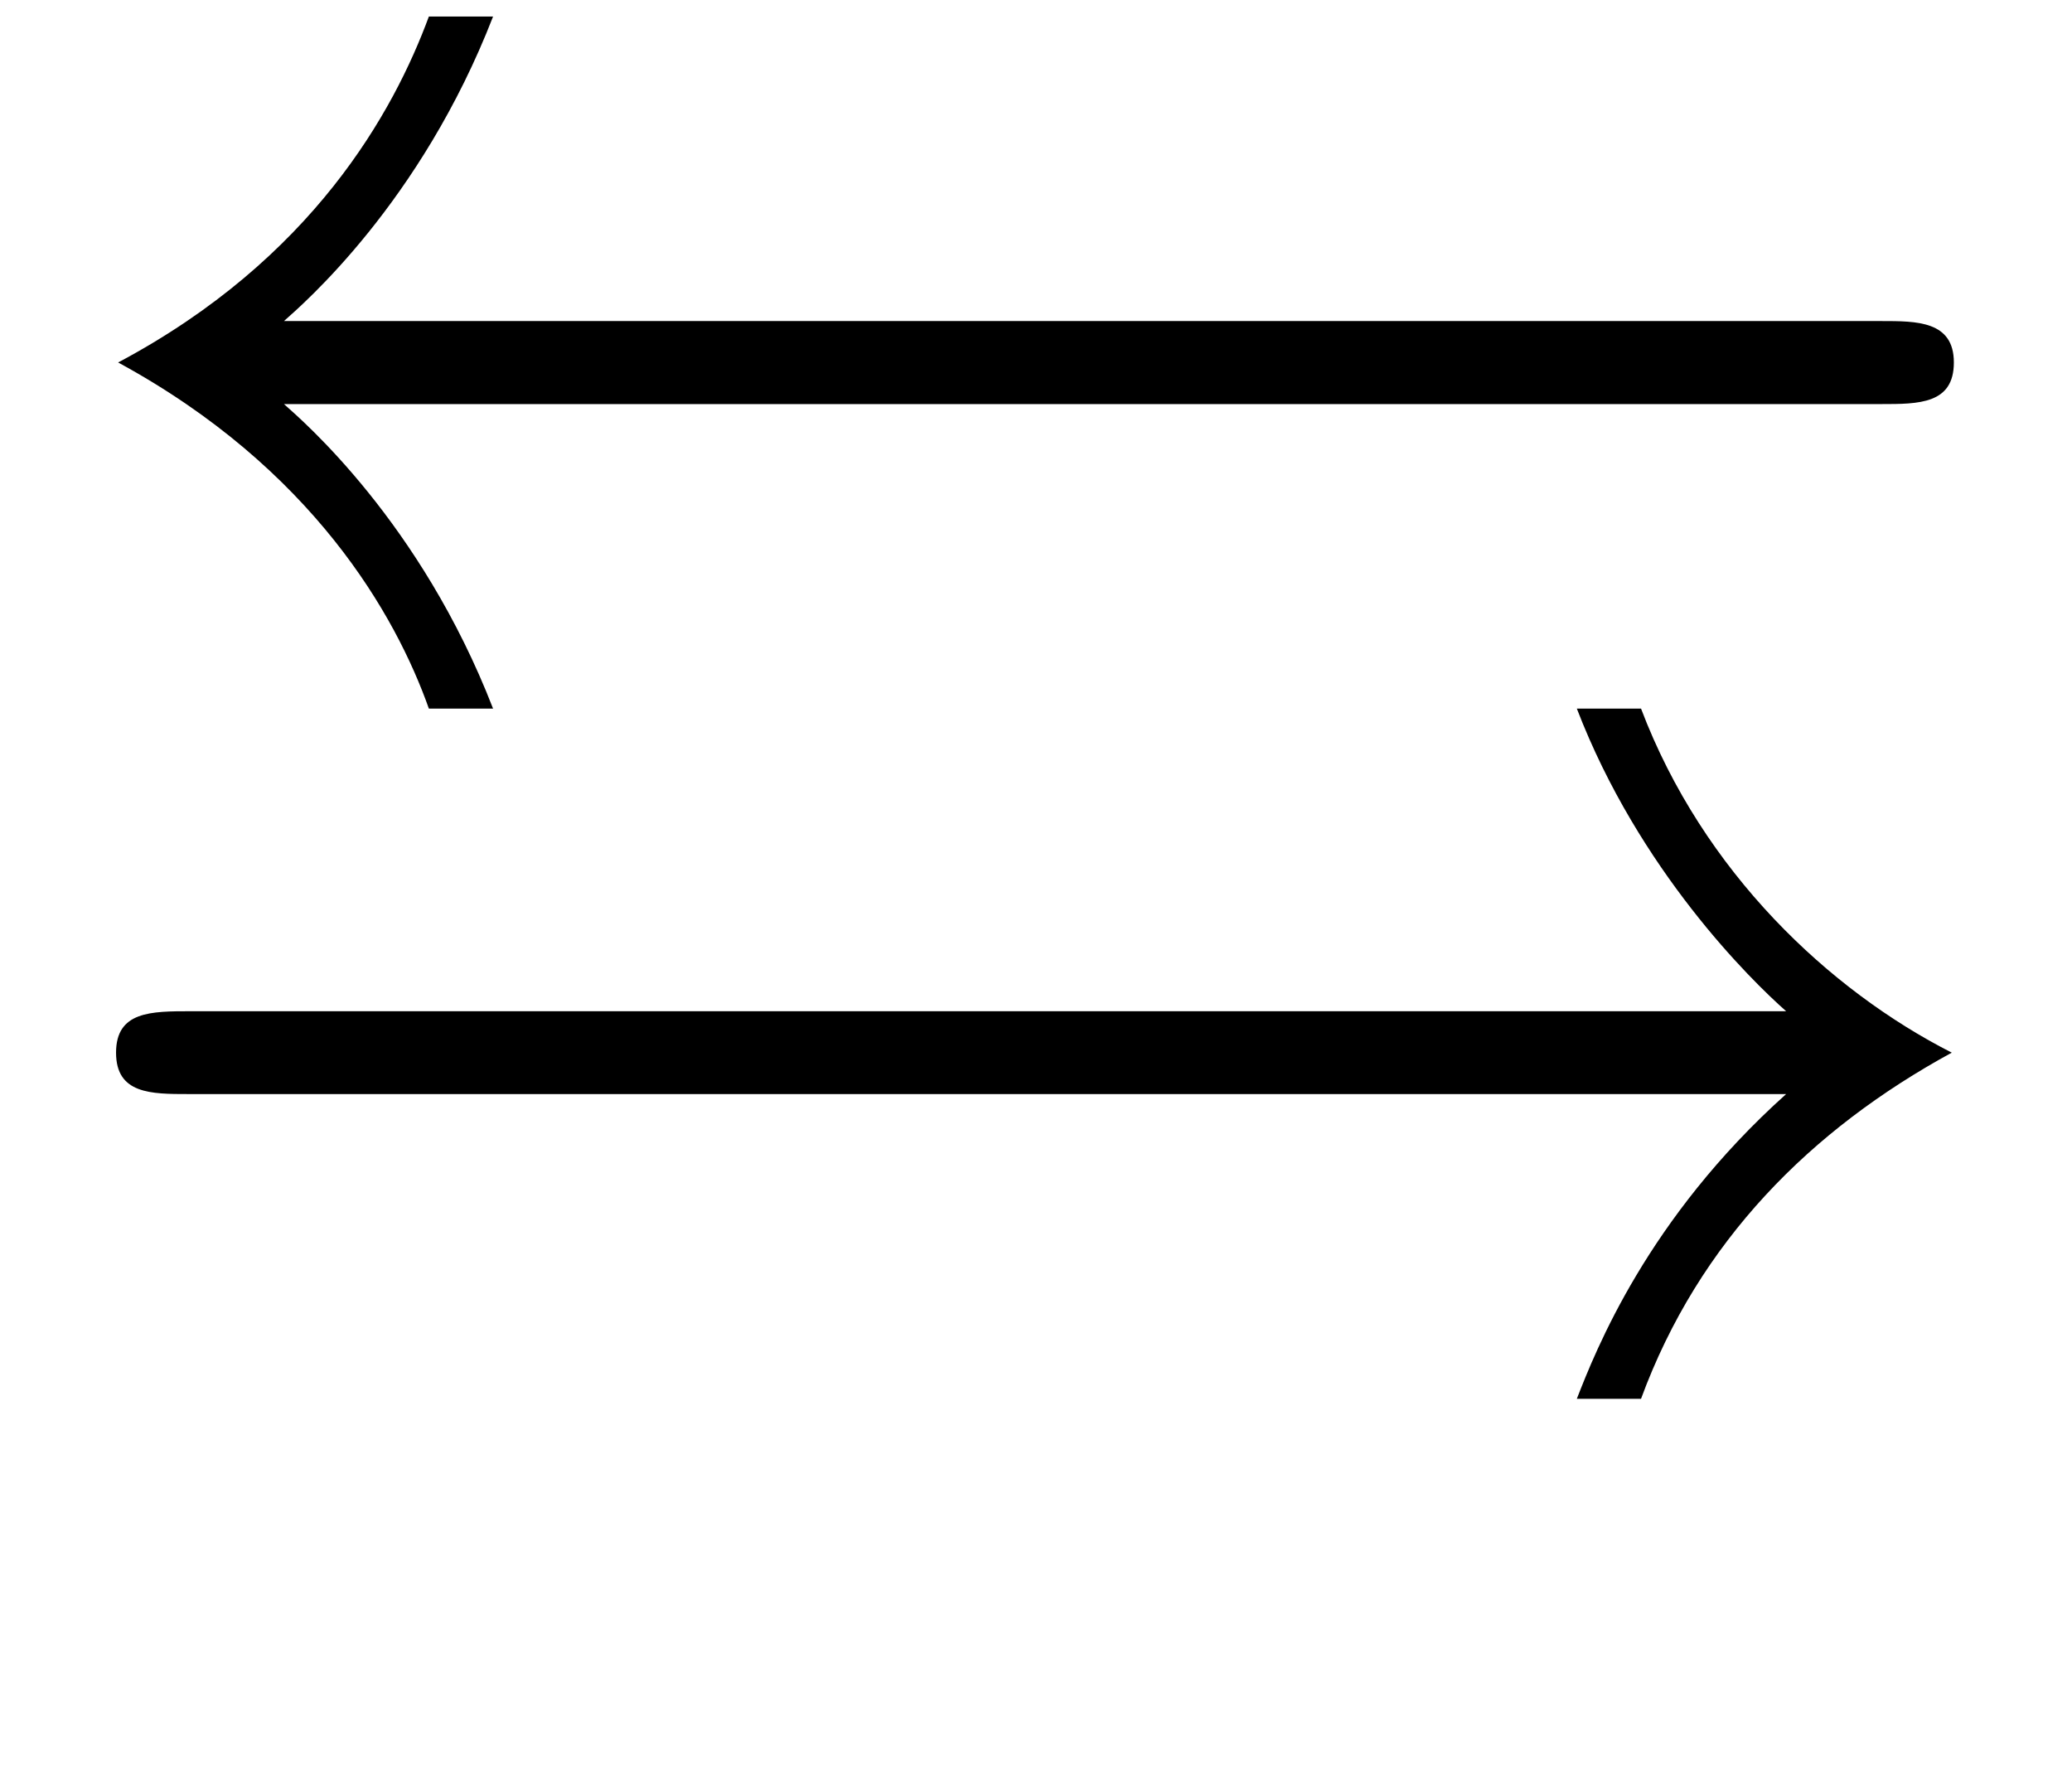 <?xml version='1.0' encoding='UTF-8'?>
<!-- This file was generated by dvisvgm 2.6.3 -->
<svg version='1.1' xmlns='http://www.w3.org/2000/svg' xmlns:xlink='http://www.w3.org/1999/xlink' width='10.909pt' height='9.336pt' viewBox='70.735 61.379 10.909 9.336'>
<defs>
<path id='g0-28' d='M9.905 -5.236C10.102 -5.236 10.287 -5.236 10.287 -5.455S10.091 -5.673 9.905 -5.673H1.495C1.593 -5.76 2.215 -6.295 2.596 -7.276H2.258C2.073 -6.775 1.647 -6 0.622 -5.455C1.647 -4.898 2.084 -4.124 2.258 -3.633H2.596C2.215 -4.615 1.593 -5.149 1.495 -5.236H9.905ZM9.404 -1.604C8.673 -0.949 8.4 -0.251 8.302 0H8.64C8.945 -0.829 9.535 -1.418 10.276 -1.822C9.633 -2.149 8.967 -2.771 8.64 -3.633H8.302C8.629 -2.782 9.218 -2.204 9.404 -2.04H1.004C0.796 -2.04 0.611 -2.04 0.611 -1.822S0.796 -1.604 0.993 -1.604H9.404Z'/>
</defs>
<g id='page1'>
<use x='70.735' y='68.742' xlink:href='#g0-28'/>
</g>
</svg><!--Rendered by QuickLaTeX.com-->